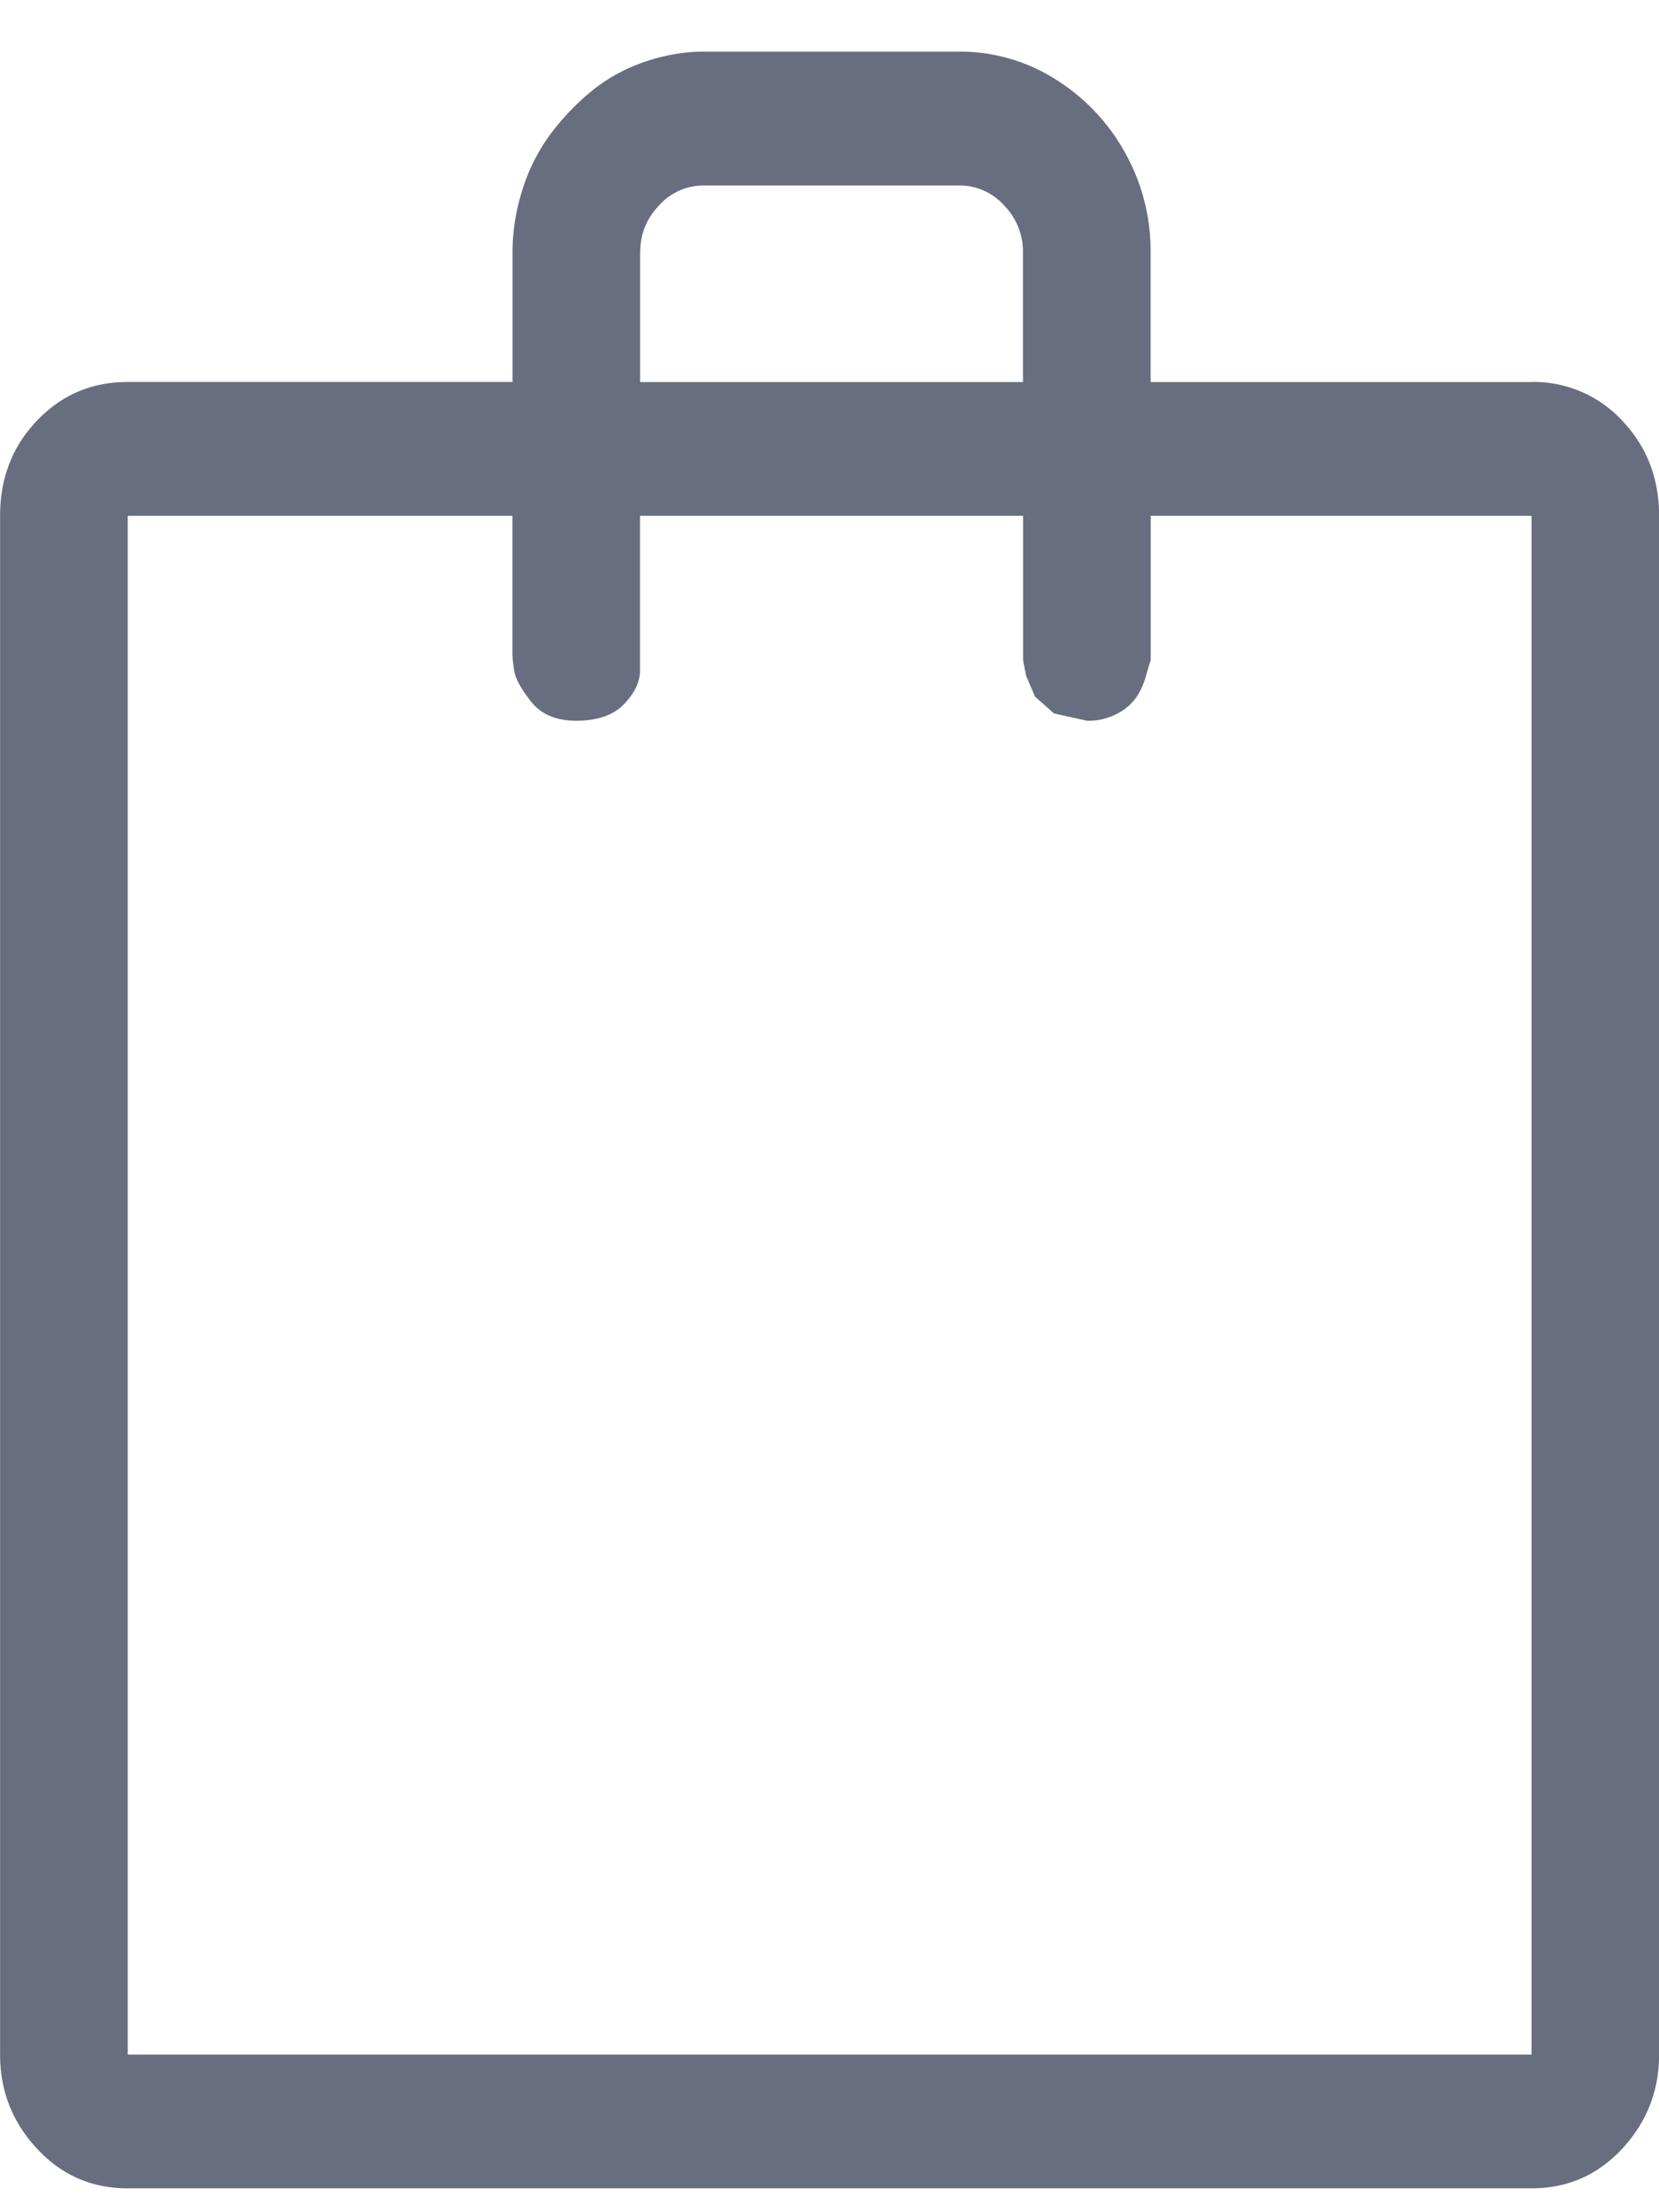 <svg width="18" height="24" fill="none" xmlns="http://www.w3.org/2000/svg"><path d="M16.616 4.145h-4.132V2.738a2.18 2.18 0 0 0-.281-1.088 2.17 2.17 0 0 0-.758-.794A1.934 1.934 0 0 0 10.407.56h-2.77c-.216 0-.432.038-.648.113a1.865 1.865 0 0 0-.574.318 2.647 2.647 0 0 0-.443.465 2.04 2.04 0 0 0-.303.6 2.235 2.235 0 0 0-.108.681v1.407H1.385c-.39 0-.717.14-.984.42-.267.279-.4.623-.4 1.031V22.29c0 .393.133.733.4 1.02.267.288.595.431.984.431h15.231c.39 0 .718-.143.985-.43.266-.288.4-.628.4-1.021V5.596c0-.408-.134-.752-.4-1.032a1.307 1.307 0 0 0-.985-.42zm-9.67-1.407c0-.196.068-.366.205-.51a.65.65 0 0 1 .487-.216h2.769a.65.65 0 0 1 .487.216.715.715 0 0 1 .205.51v1.407H6.945V2.738zm9.67 19.552H1.386V5.596H5.56v1.497c0 .046.007.11.021.193.015.083.076.193.184.329.109.136.27.204.487.204.23 0 .404-.06.52-.181.115-.121.172-.242.172-.363V5.596H11.1v1.565l.033.17.097.227.206.182.357.079a.66.66 0 0 0 .335-.08.565.565 0 0 0 .205-.18.822.822 0 0 0 .098-.216 7.16 7.16 0 0 1 .054-.182V5.596h4.132V22.29z" fill="#686E7F"/></svg>